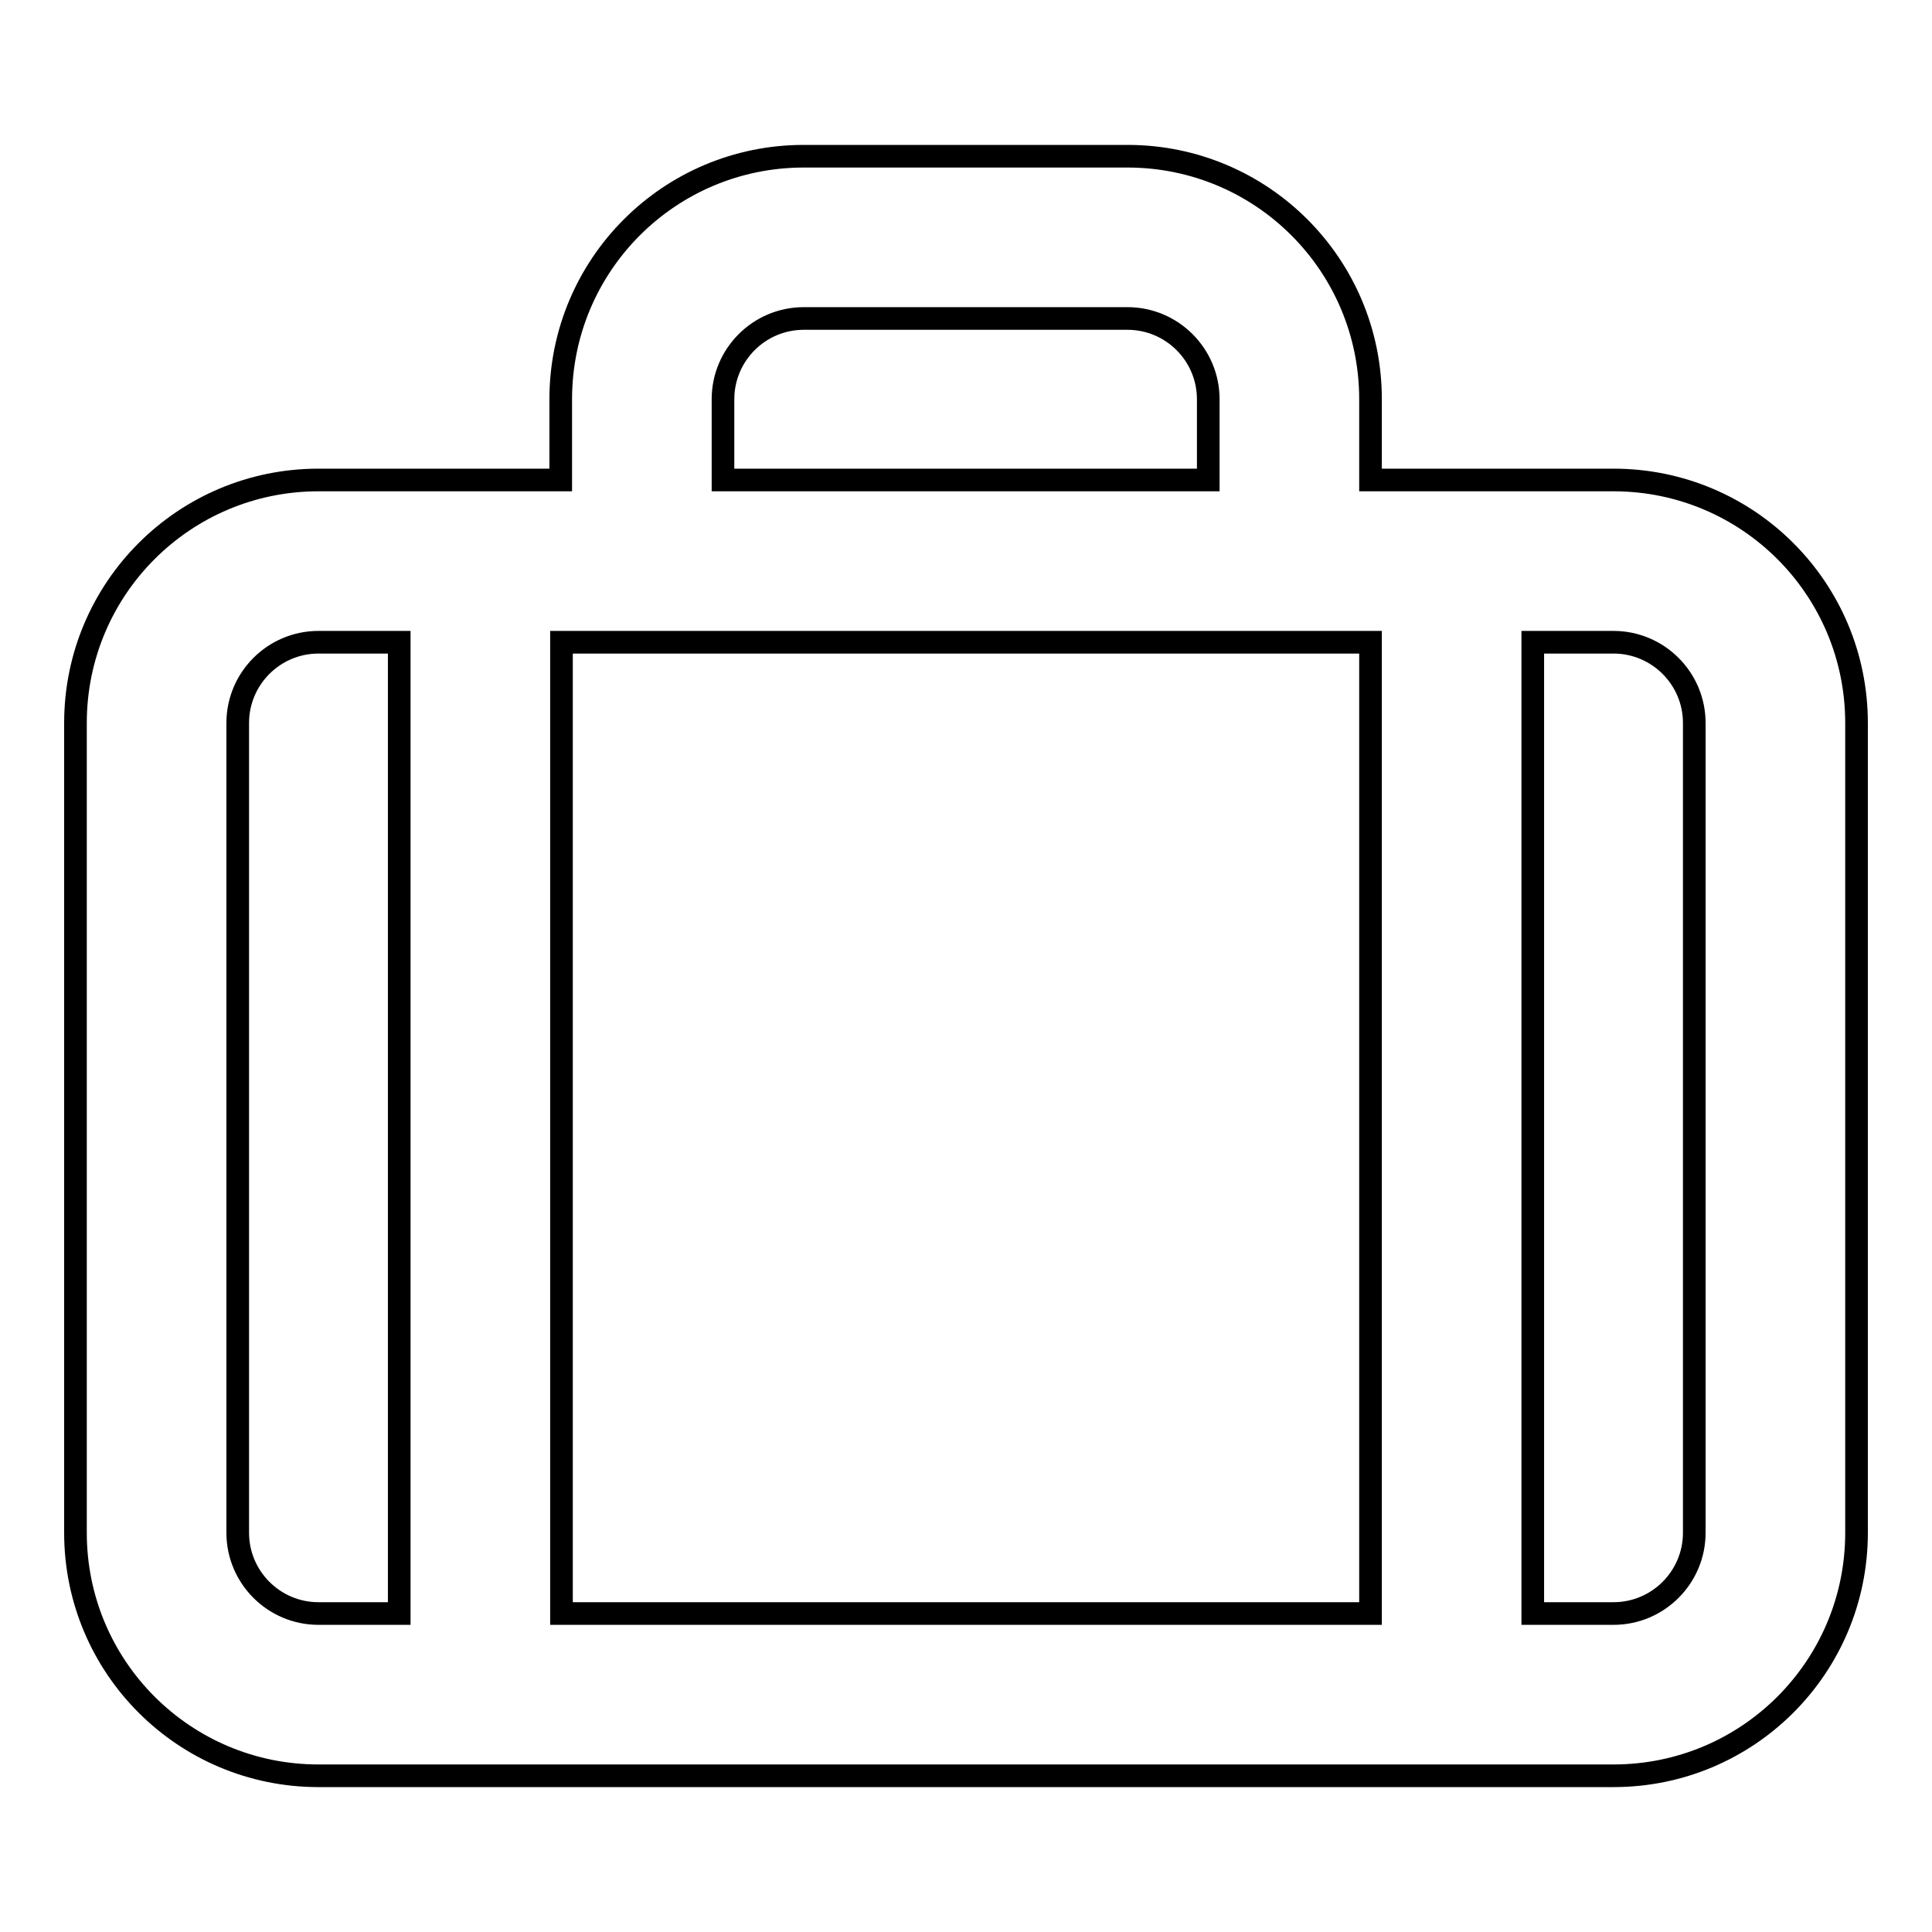 <?xml version="1.0" encoding="utf-8"?>
<!-- Svg Vector Icons : http://www.onlinewebfonts.com/icon -->
<!DOCTYPE svg PUBLIC "-//W3C//DTD SVG 1.1//EN" "http://www.w3.org/Graphics/SVG/1.1/DTD/svg11.dtd">
<svg version="1.1" xmlns="http://www.w3.org/2000/svg" xmlns:xlink="http://www.w3.org/1999/xlink" x="0px" y="0px" viewBox="0 0 256 256" enable-background="new 0 0 256 256" xml:space="preserve">
<g> <path stroke-width="3" fill-opacity="0" stroke="#000000"  d="M213.8,63.6h-32.2V52.9c0-17.8-14.4-32.2-32.2-32.2h-42.9c-17.8,0-32.2,14.4-32.2,32.2v10.7H42.2 C24.4,63.6,10,78,10,95.8v107.3c0,17.8,14.4,32.2,32.2,32.2h171.6c17.8,0,32.2-14.4,32.2-32.2V95.8C246,78,231.6,63.6,213.8,63.6 L213.8,63.6z M181.6,85.1v128.7H74.4V85.1H181.6z M95.8,52.9c0-5.9,4.8-10.7,10.7-10.7h42.9c5.9,0,10.7,4.8,10.7,10.7v10.7H95.8 V52.9L95.8,52.9z M31.5,203.1V95.8c0-5.9,4.8-10.7,10.7-10.7h10.7v128.7H42.2C36.3,213.8,31.5,209,31.5,203.1z M224.5,203.1 c0,5.9-4.8,10.7-10.7,10.7h-10.7V85.1h10.7c5.9,0,10.7,4.8,10.7,10.7V203.1z"/></g>
</svg>